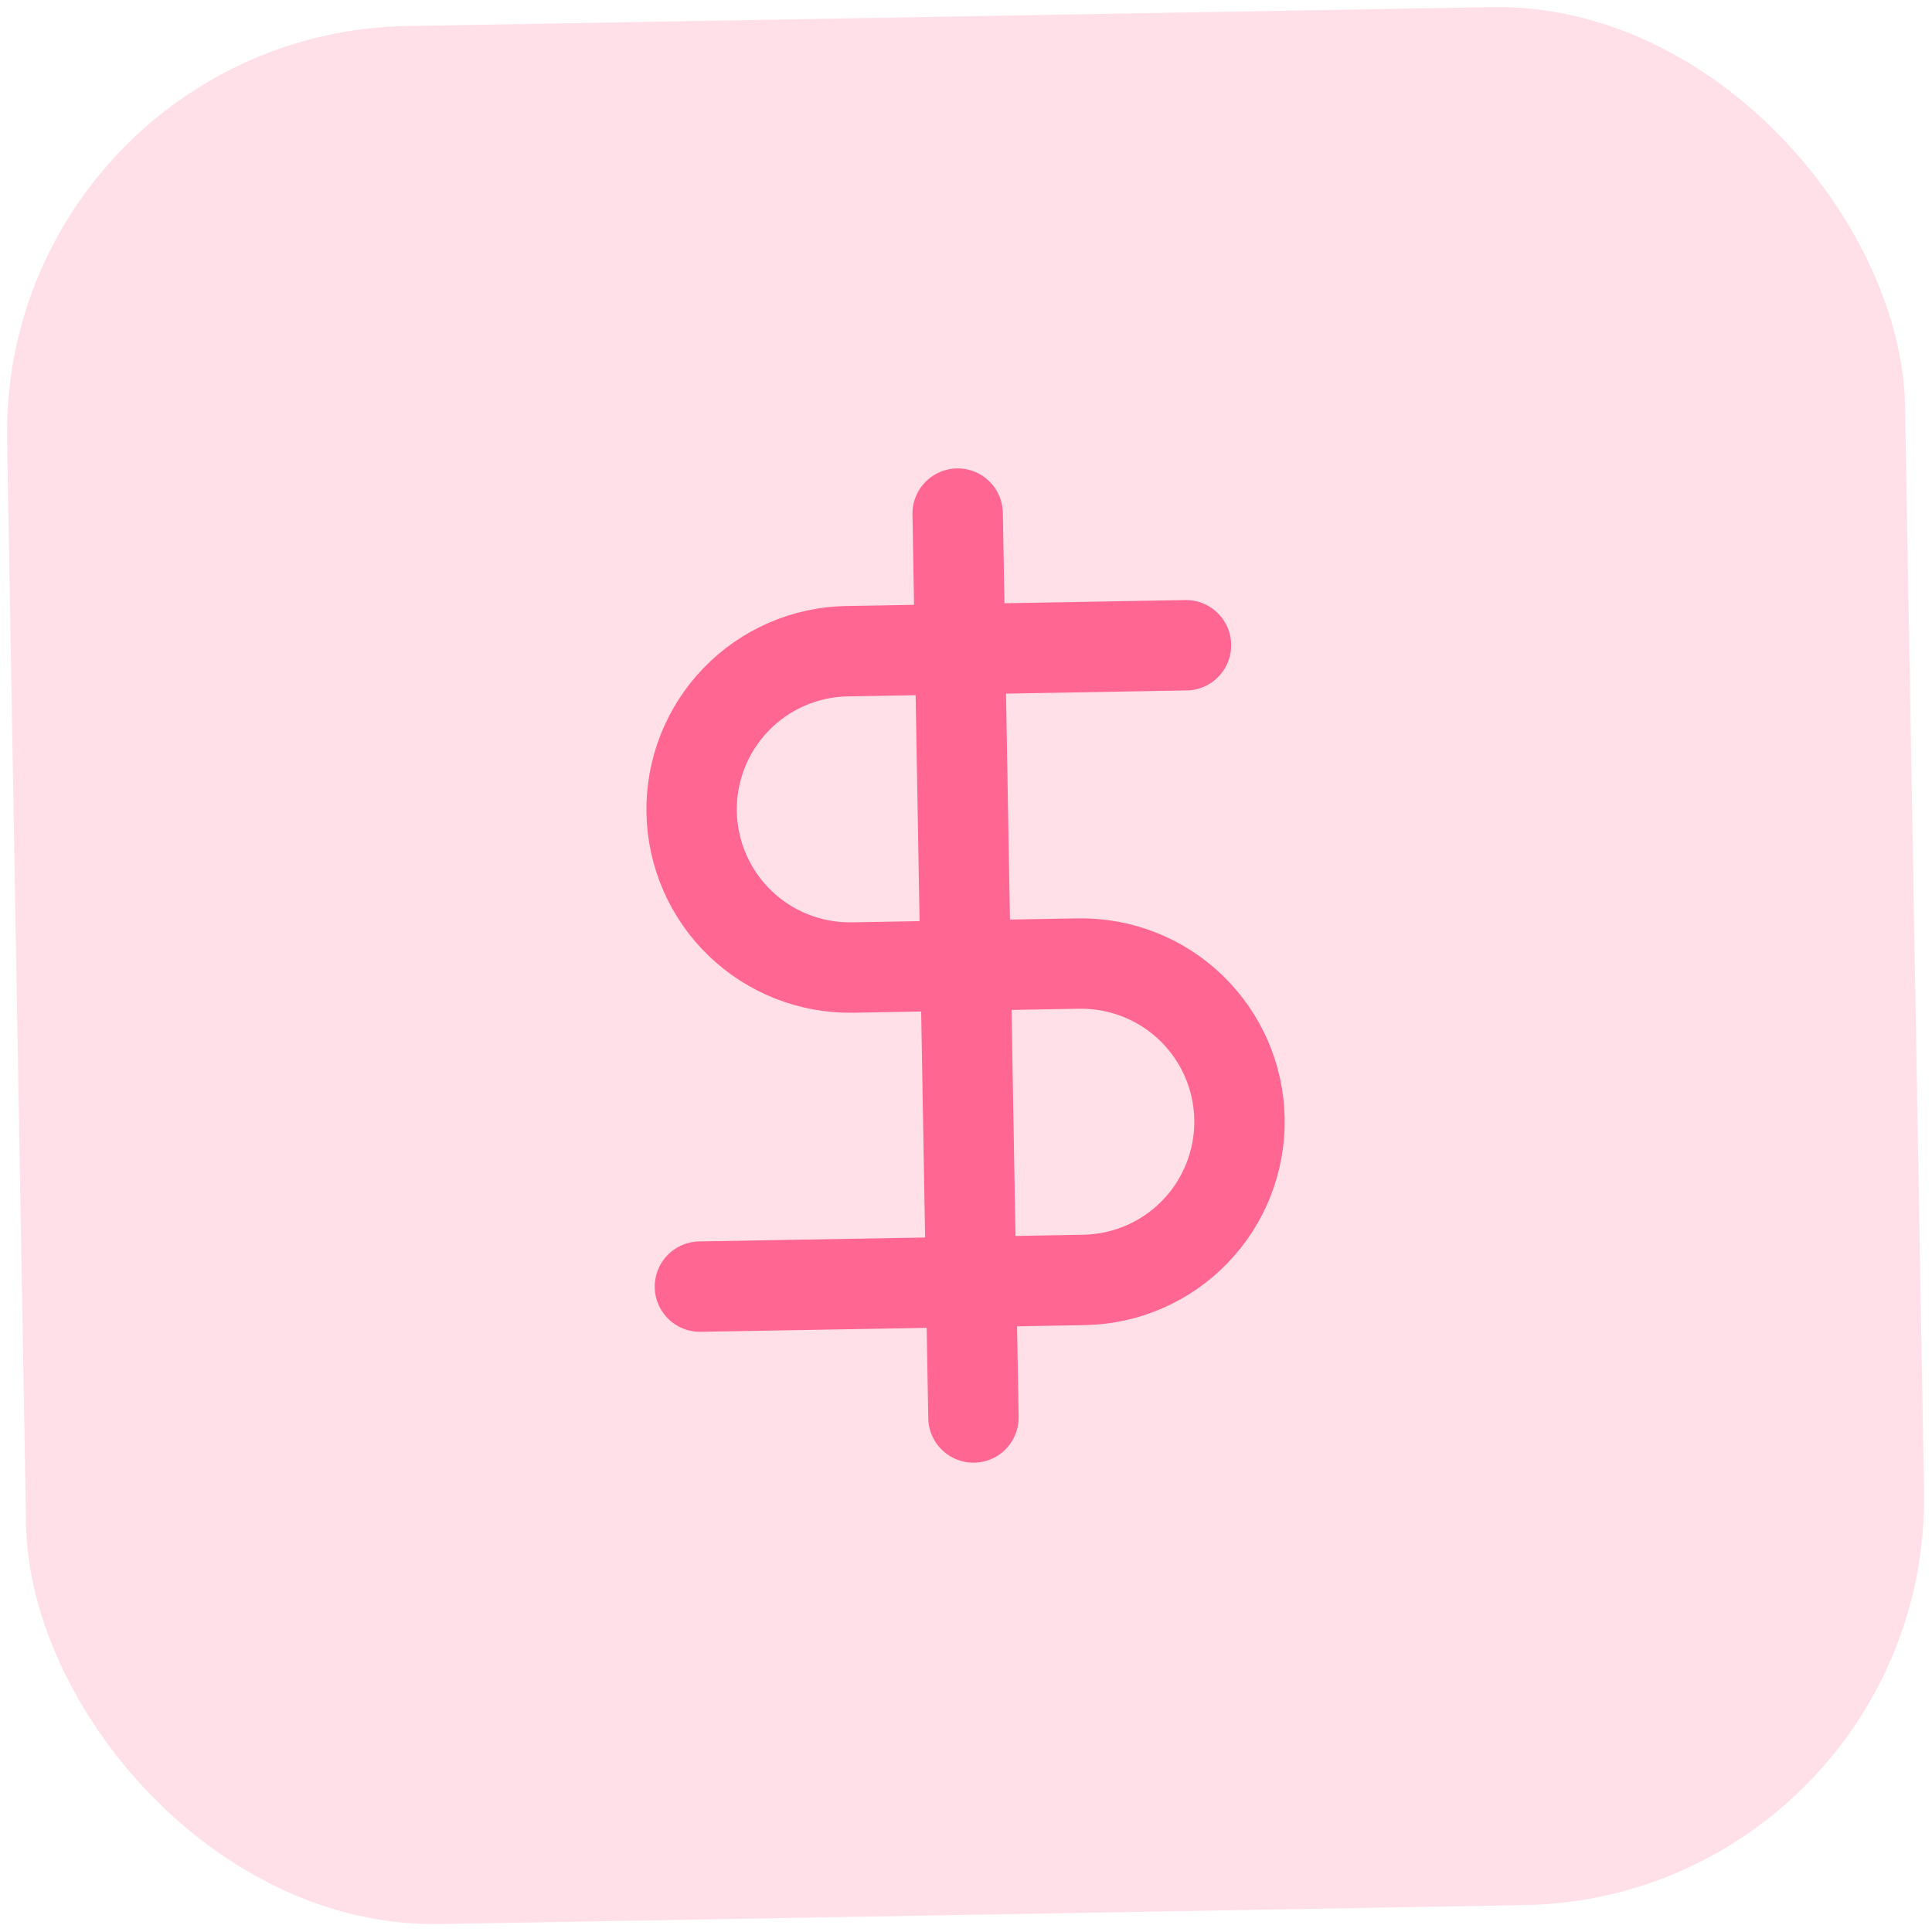 <svg width="57" height="57" viewBox="0 0 57 57" fill="none" xmlns="http://www.w3.org/2000/svg">
<rect y="0.978" width="56.005" height="56.005" rx="12" transform="rotate(-1 0 0.978)" fill="#FF6691" fill-opacity="0.2"/>
<path d="M28.254 15.153L28.72 41.82" stroke="#FF6691" stroke-width="2.667" stroke-linecap="round" stroke-linejoin="round"/>
<path d="M34.99 19.037L24.991 19.212C23.753 19.233 22.575 19.745 21.715 20.636C20.855 21.526 20.384 22.722 20.405 23.96C20.427 25.197 20.939 26.376 21.83 27.236C22.72 28.096 23.916 28.566 25.154 28.545L31.82 28.428C33.058 28.407 34.253 28.878 35.144 29.738C36.034 30.598 36.547 31.776 36.568 33.014C36.59 34.251 36.119 35.447 35.259 36.337C34.399 37.228 33.221 37.74 31.983 37.762L20.65 37.959" stroke="#FF6691" stroke-width="2.667" stroke-linecap="round" stroke-linejoin="round"/>
</svg>
